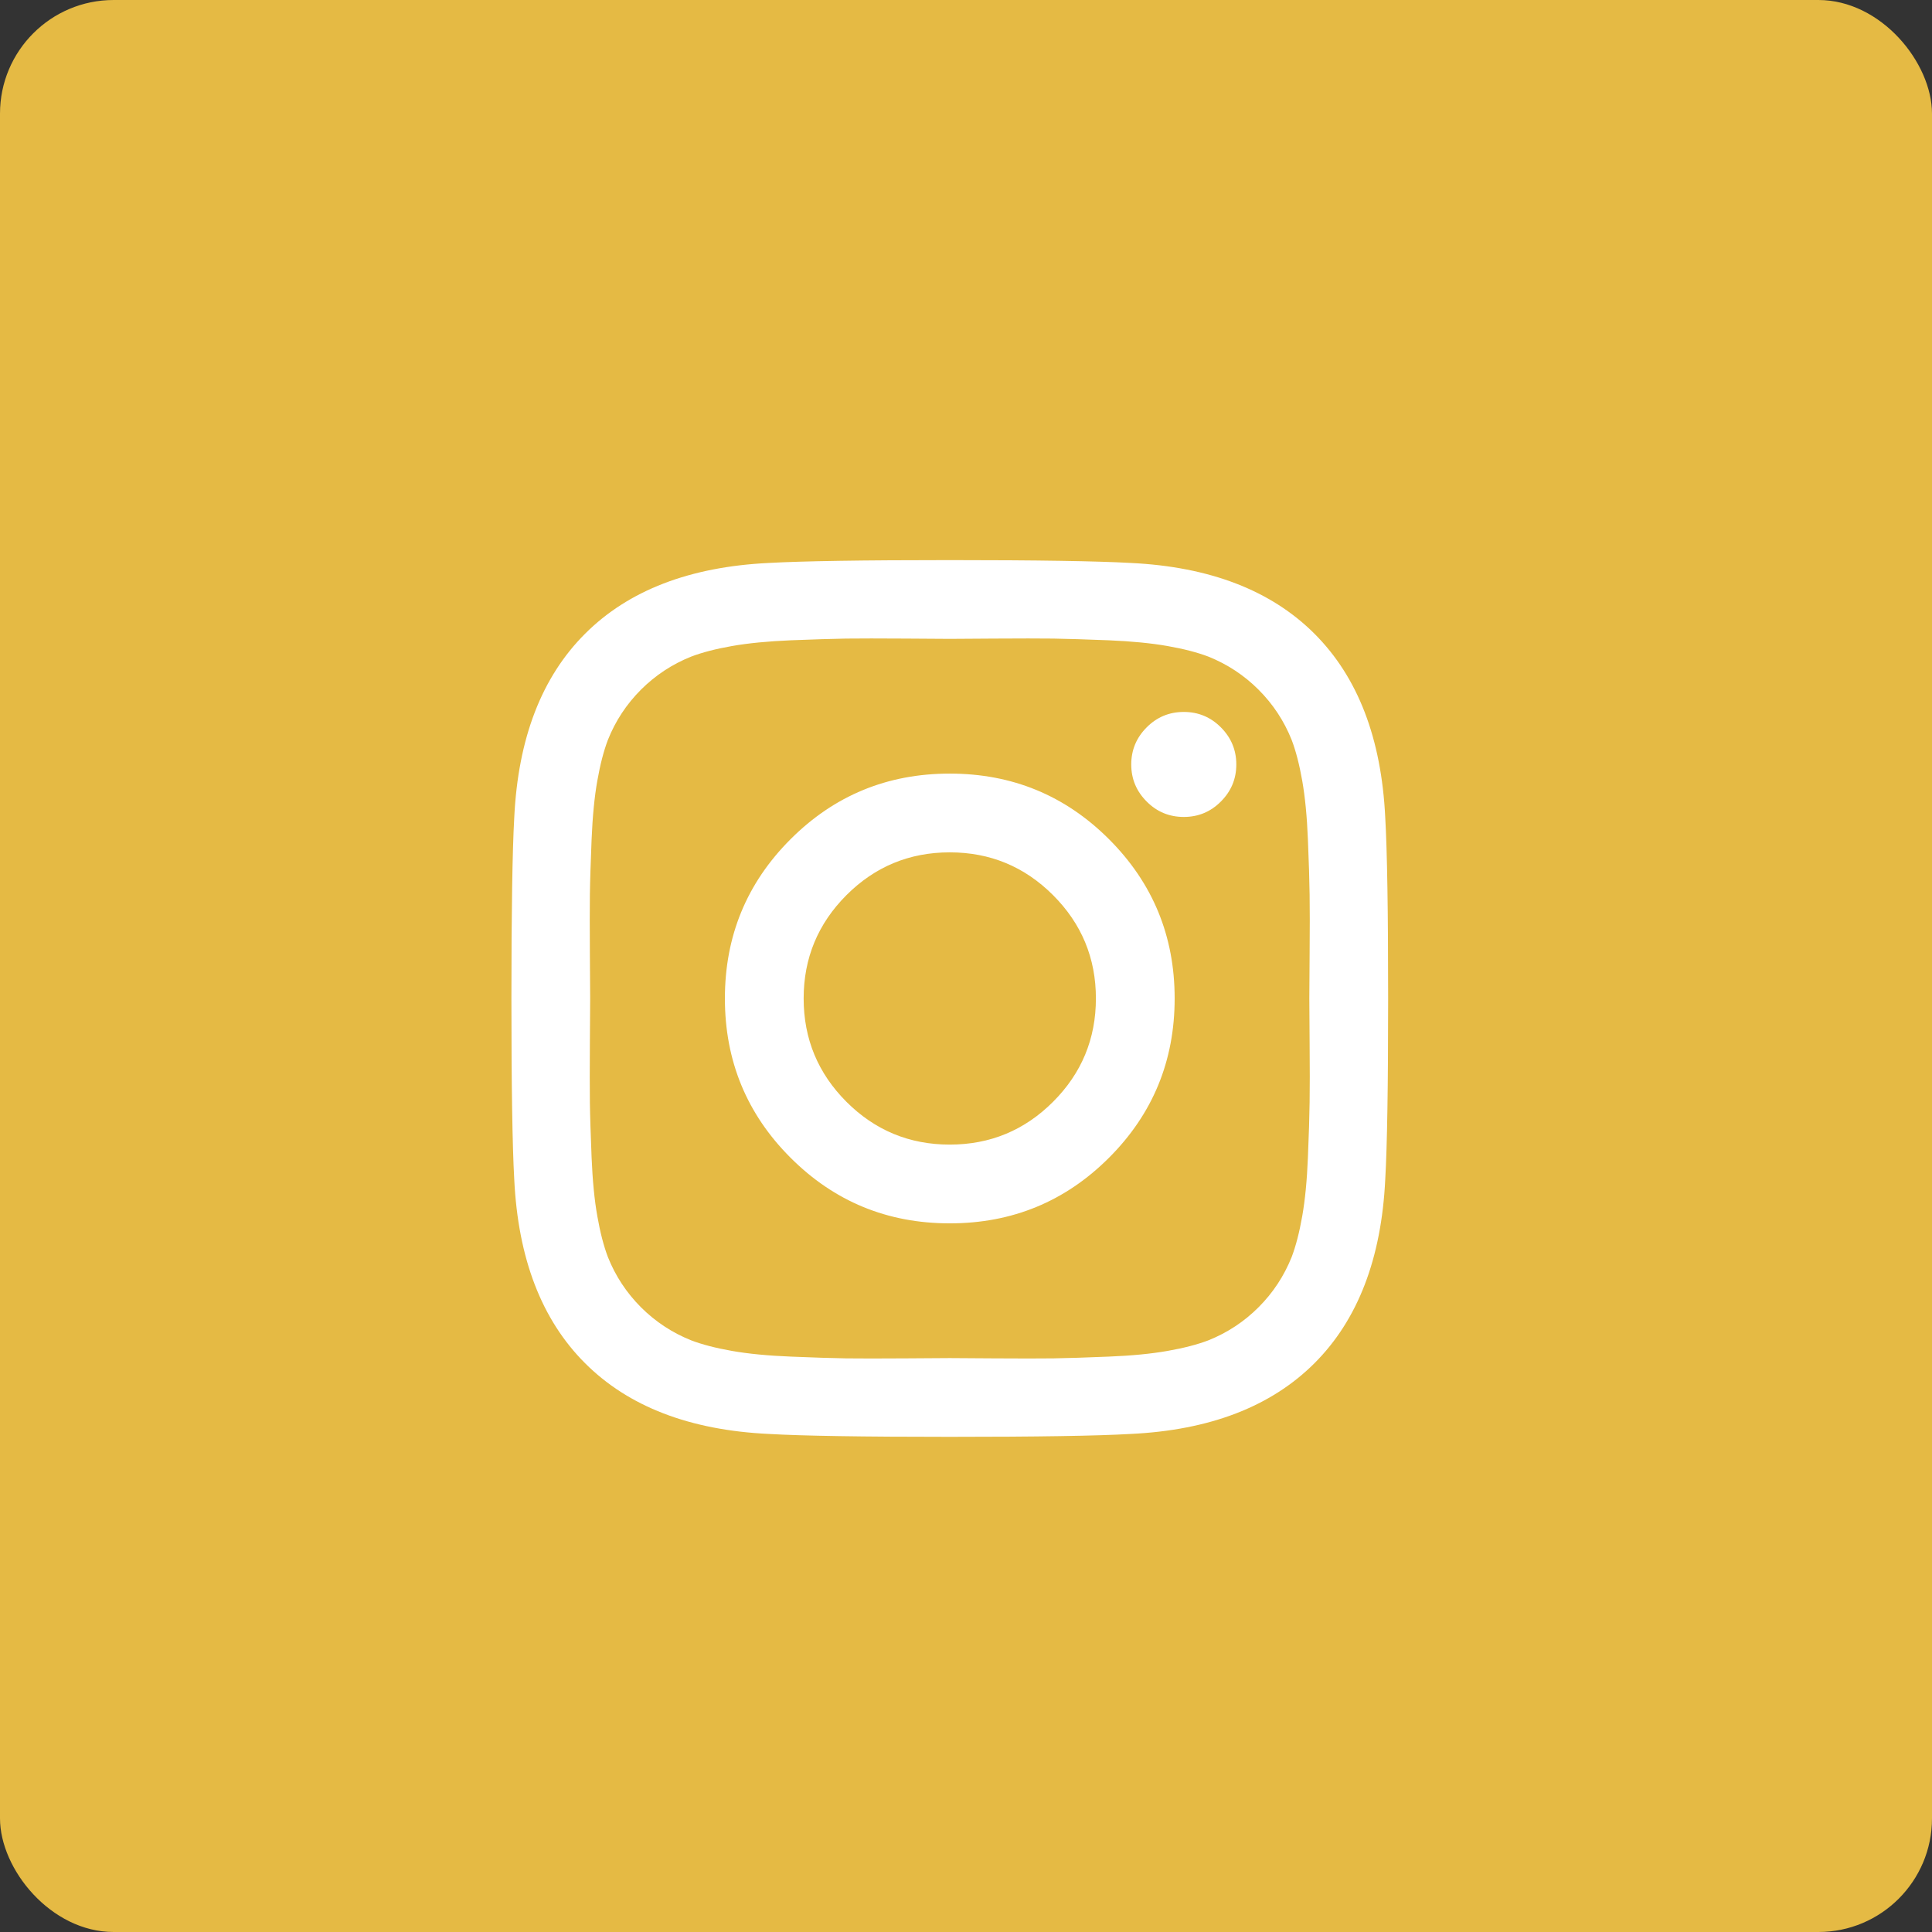<svg xmlns="http://www.w3.org/2000/svg" width="34" height="34" viewBox="0 0 34 34">
  <rect x="0" y="0" width="34" height="34" fill="#333333" stroke="none"/>
  <g fill="none" fill-rule="evenodd">
    <rect width="34" height="34" fill="#E5BA44" rx="2"/>
    <path fill="#FFF" d="M19.286,17.571 C19.286,16.862 19.035,16.256 18.532,15.753 C18.03,15.251 17.424,15 16.714,15 C16.004,15 15.398,15.251 14.896,15.753 C14.394,16.256 14.143,16.862 14.143,17.571 C14.143,18.281 14.394,18.887 14.896,19.39 C15.398,19.892 16.004,20.143 16.714,20.143 C17.424,20.143 18.03,19.892 18.532,19.39 C19.035,18.887 19.286,18.281 19.286,17.571 Z M20.672,17.571 C20.672,18.67 20.287,19.604 19.517,20.374 C18.747,21.144 17.813,21.529 16.714,21.529 C15.616,21.529 14.682,21.144 13.912,20.374 C13.142,19.604 12.757,18.67 12.757,17.571 C12.757,16.473 13.142,15.539 13.912,14.769 C14.682,13.999 15.616,13.614 16.714,13.614 C17.813,13.614 18.747,13.999 19.517,14.769 C20.287,15.539 20.672,16.473 20.672,17.571 Z M21.757,13.453 C21.757,13.708 21.666,13.925 21.485,14.106 C21.305,14.287 21.087,14.377 20.833,14.377 C20.578,14.377 20.36,14.287 20.18,14.106 C19.999,13.925 19.908,13.708 19.908,13.453 C19.908,13.199 19.999,12.981 20.18,12.8 C20.36,12.619 20.578,12.529 20.833,12.529 C21.087,12.529 21.305,12.619 21.485,12.8 C21.666,12.981 21.757,13.199 21.757,13.453 Z M16.714,11.243 C16.667,11.243 16.411,11.242 15.946,11.238 C15.48,11.235 15.127,11.235 14.886,11.238 C14.645,11.242 14.322,11.252 13.917,11.268 C13.512,11.285 13.167,11.319 12.882,11.369 C12.598,11.419 12.358,11.481 12.164,11.555 C11.829,11.689 11.535,11.883 11.28,12.137 C11.026,12.392 10.831,12.686 10.698,13.021 C10.624,13.215 10.562,13.455 10.512,13.739 C10.461,14.024 10.428,14.369 10.411,14.774 C10.395,15.179 10.384,15.502 10.381,15.743 C10.378,15.984 10.378,16.338 10.381,16.803 C10.384,17.268 10.386,17.525 10.386,17.571 C10.386,17.618 10.384,17.874 10.381,18.34 C10.378,18.805 10.378,19.158 10.381,19.4 C10.384,19.641 10.395,19.964 10.411,20.369 C10.428,20.774 10.461,21.119 10.512,21.403 C10.562,21.688 10.624,21.927 10.698,22.122 C10.831,22.456 11.026,22.751 11.28,23.006 C11.535,23.26 11.829,23.454 12.164,23.588 C12.358,23.662 12.598,23.724 12.882,23.774 C13.167,23.824 13.512,23.858 13.917,23.874 C14.322,23.891 14.645,23.901 14.886,23.905 C15.127,23.908 15.48,23.908 15.946,23.905 C16.411,23.901 16.667,23.9 16.714,23.9 C16.761,23.9 17.017,23.901 17.483,23.905 C17.948,23.908 18.301,23.908 18.542,23.905 C18.783,23.901 19.107,23.891 19.512,23.874 C19.917,23.858 20.262,23.824 20.546,23.774 C20.831,23.724 21.07,23.662 21.265,23.588 C21.599,23.454 21.894,23.26 22.148,23.006 C22.403,22.751 22.597,22.456 22.731,22.122 C22.805,21.927 22.867,21.688 22.917,21.403 C22.967,21.119 23.001,20.774 23.017,20.369 C23.034,19.964 23.044,19.641 23.047,19.4 C23.051,19.158 23.051,18.805 23.047,18.34 C23.044,17.874 23.042,17.618 23.042,17.571 C23.042,17.525 23.044,17.268 23.047,16.803 C23.051,16.338 23.051,15.984 23.047,15.743 C23.044,15.502 23.034,15.179 23.017,14.774 C23.001,14.369 22.967,14.024 22.917,13.739 C22.867,13.455 22.805,13.215 22.731,13.021 C22.597,12.686 22.403,12.392 22.148,12.137 C21.894,11.883 21.599,11.689 21.265,11.555 C21.07,11.481 20.831,11.419 20.546,11.369 C20.262,11.319 19.917,11.285 19.512,11.268 C19.107,11.252 18.783,11.242 18.542,11.238 C18.301,11.235 17.948,11.235 17.483,11.238 C17.017,11.242 16.761,11.243 16.714,11.243 Z M24.429,17.571 C24.429,19.105 24.412,20.166 24.378,20.756 C24.311,22.148 23.896,23.227 23.133,23.99 C22.369,24.753 21.291,25.169 19.898,25.235 C19.309,25.269 18.248,25.286 16.714,25.286 C15.181,25.286 14.119,25.269 13.53,25.235 C12.137,25.169 11.059,24.753 10.296,23.99 C9.532,23.227 9.117,22.148 9.05,20.756 C9.017,20.166 9,19.105 9,17.571 C9,16.038 9.017,14.977 9.05,14.387 C9.117,12.994 9.532,11.916 10.296,11.153 C11.059,10.39 12.137,9.974 13.53,9.907 C14.119,9.874 15.181,9.857 16.714,9.857 C18.248,9.857 19.309,9.874 19.898,9.907 C21.291,9.974 22.369,10.39 23.133,11.153 C23.896,11.916 24.311,12.994 24.378,14.387 C24.412,14.977 24.429,16.038 24.429,17.571 Z"/>
  </g>
</svg>
